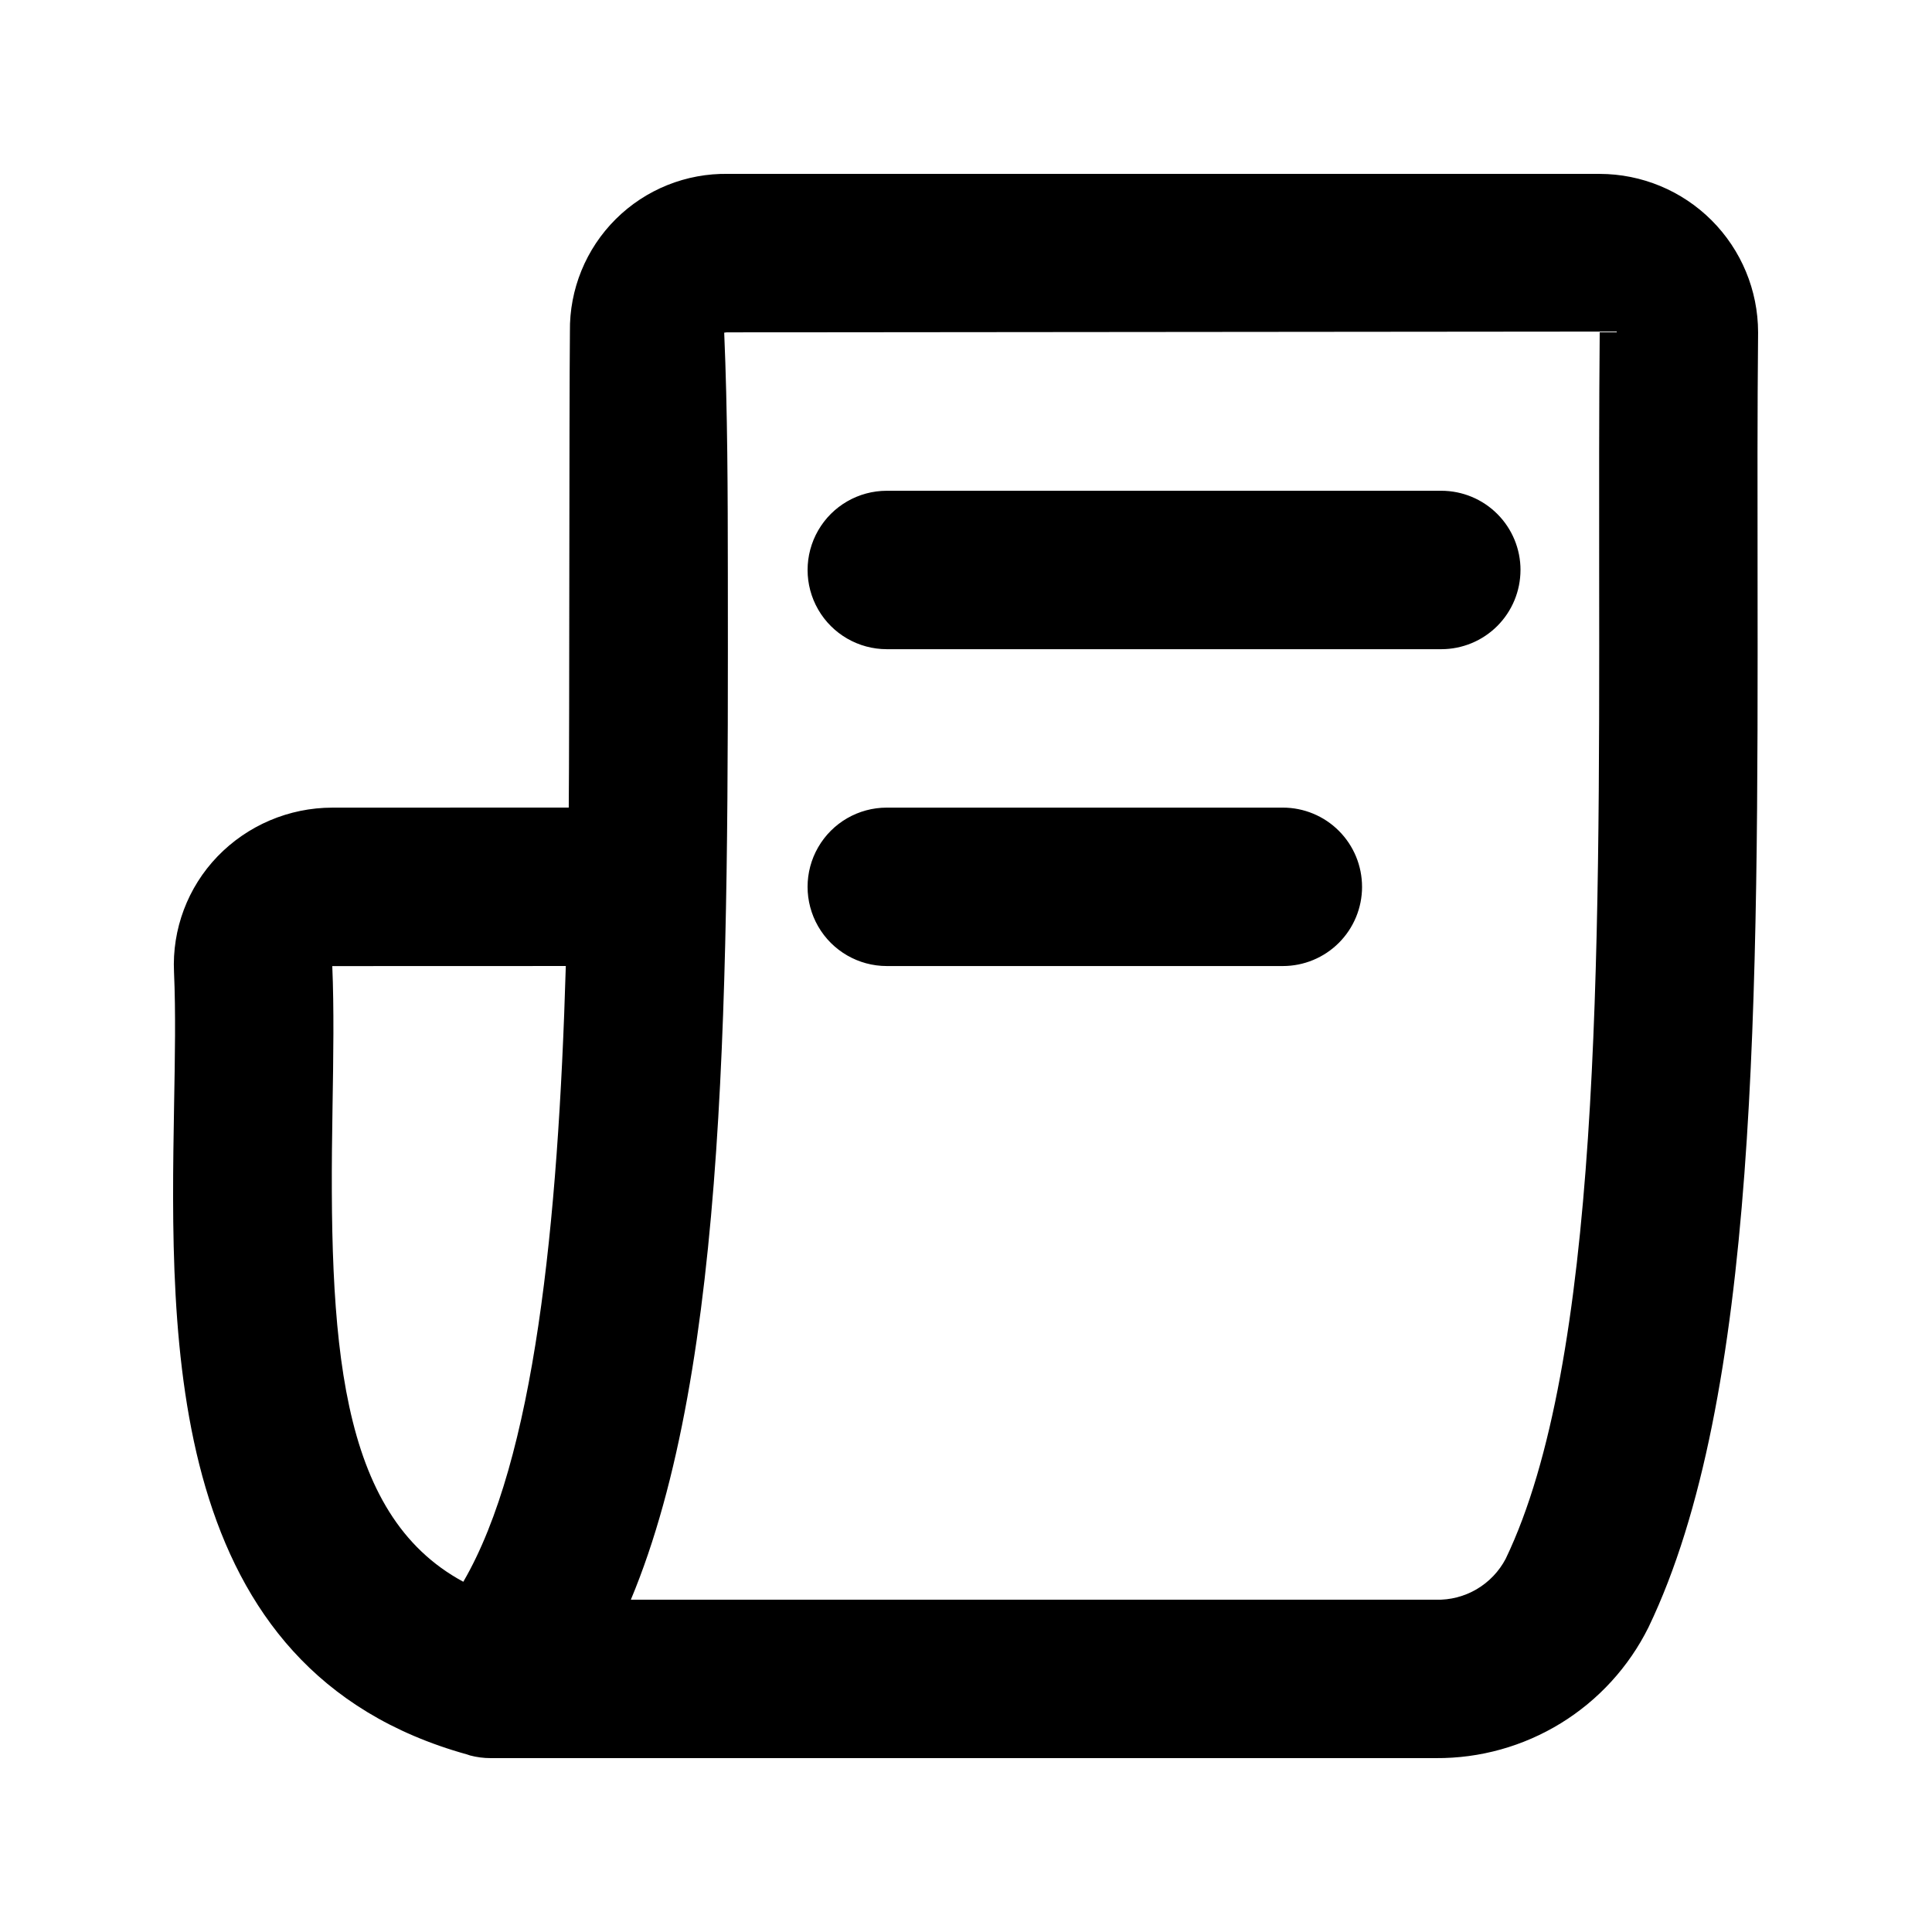 <?xml version="1.0" encoding="UTF-8"?>
<!-- Uploaded to: SVG Find, www.svgrepo.com, Generator: SVG Find Mixer Tools -->
<svg fill="#000000" width="800px" height="800px" version="1.1" viewBox="144 144 512 512" xmlns="http://www.w3.org/2000/svg">
 <path d="m567.93 190.08h-230.91c-11.16-0.207-21.93 4.117-29.844 11.992-7.914 7.875-12.293 18.621-12.141 29.781-0.211 21.121-0.109 105.42-0.309 126.16l-62.668 0.02c-11.477 0.012-22.453 4.68-30.422 12.934-7.891 8.199-12.059 19.285-11.52 30.648 0.469 10.641 0.246 22.59 0.02 35.199-1.082 63.297-2.519 149.88 77.672 172.14l0.289 0.098 0.469 0.16h-0.004c1.789 0.473 3.629 0.711 5.481 0.707h250.49c11.695 0.078 23.176-3.133 33.137-9.262 9.957-6.129 17.996-14.93 23.199-25.402 29.129-60.68 29.027-166.93 28.906-279.41-0.023-21.32-0.066-42.66 0.141-63.777-0.016-11.129-4.441-21.801-12.312-29.672-7.871-7.871-18.539-12.297-29.672-12.312zm-335.81 247.46c0.227-13.512 0.418-26.344-0.062-37.516l61.887-0.02c-2.012 68.566-8.297 130.77-27.164 163.18-33.297-17.949-35.723-63.949-34.66-125.65zm310.91 119.54c-1.762 3.356-4.426 6.152-7.691 8.074-3.269 1.918-7.012 2.887-10.801 2.789h-213.36c25.91-61.969 25.809-164.53 25.707-271.95-0.02-21.379-0.062-42.762-0.965-63.836h0.004c0.363-0.066 0.734-0.094 1.105-0.082l230.91-0.211c-0.184 21.074-0.164 42.559-0.145 64.027 0.102 102.83 0.223 209.16-24.766 261.19zm3.914-262.03c0 5.566-2.211 10.906-6.148 14.844-3.934 3.938-9.273 6.148-14.844 6.148h-146.94c-7.5 0-14.43-4.004-18.18-10.496-3.75-6.496-3.75-14.496 0-20.992 3.75-6.496 10.68-10.496 18.18-10.496h146.95-0.004c5.57 0 10.91 2.211 14.844 6.148 3.938 3.938 6.148 9.277 6.148 14.844zm-41.984 83.969c0 5.566-2.211 10.906-6.148 14.844-3.934 3.934-9.273 6.148-14.844 6.148h-104.96c-7.5 0-14.43-4.004-18.18-10.496-3.75-6.496-3.75-14.5 0-20.992 3.75-6.496 10.68-10.496 18.18-10.496h104.96-0.004c5.57 0 10.91 2.211 14.844 6.148 3.938 3.934 6.148 9.273 6.148 14.844z"/>
</svg>